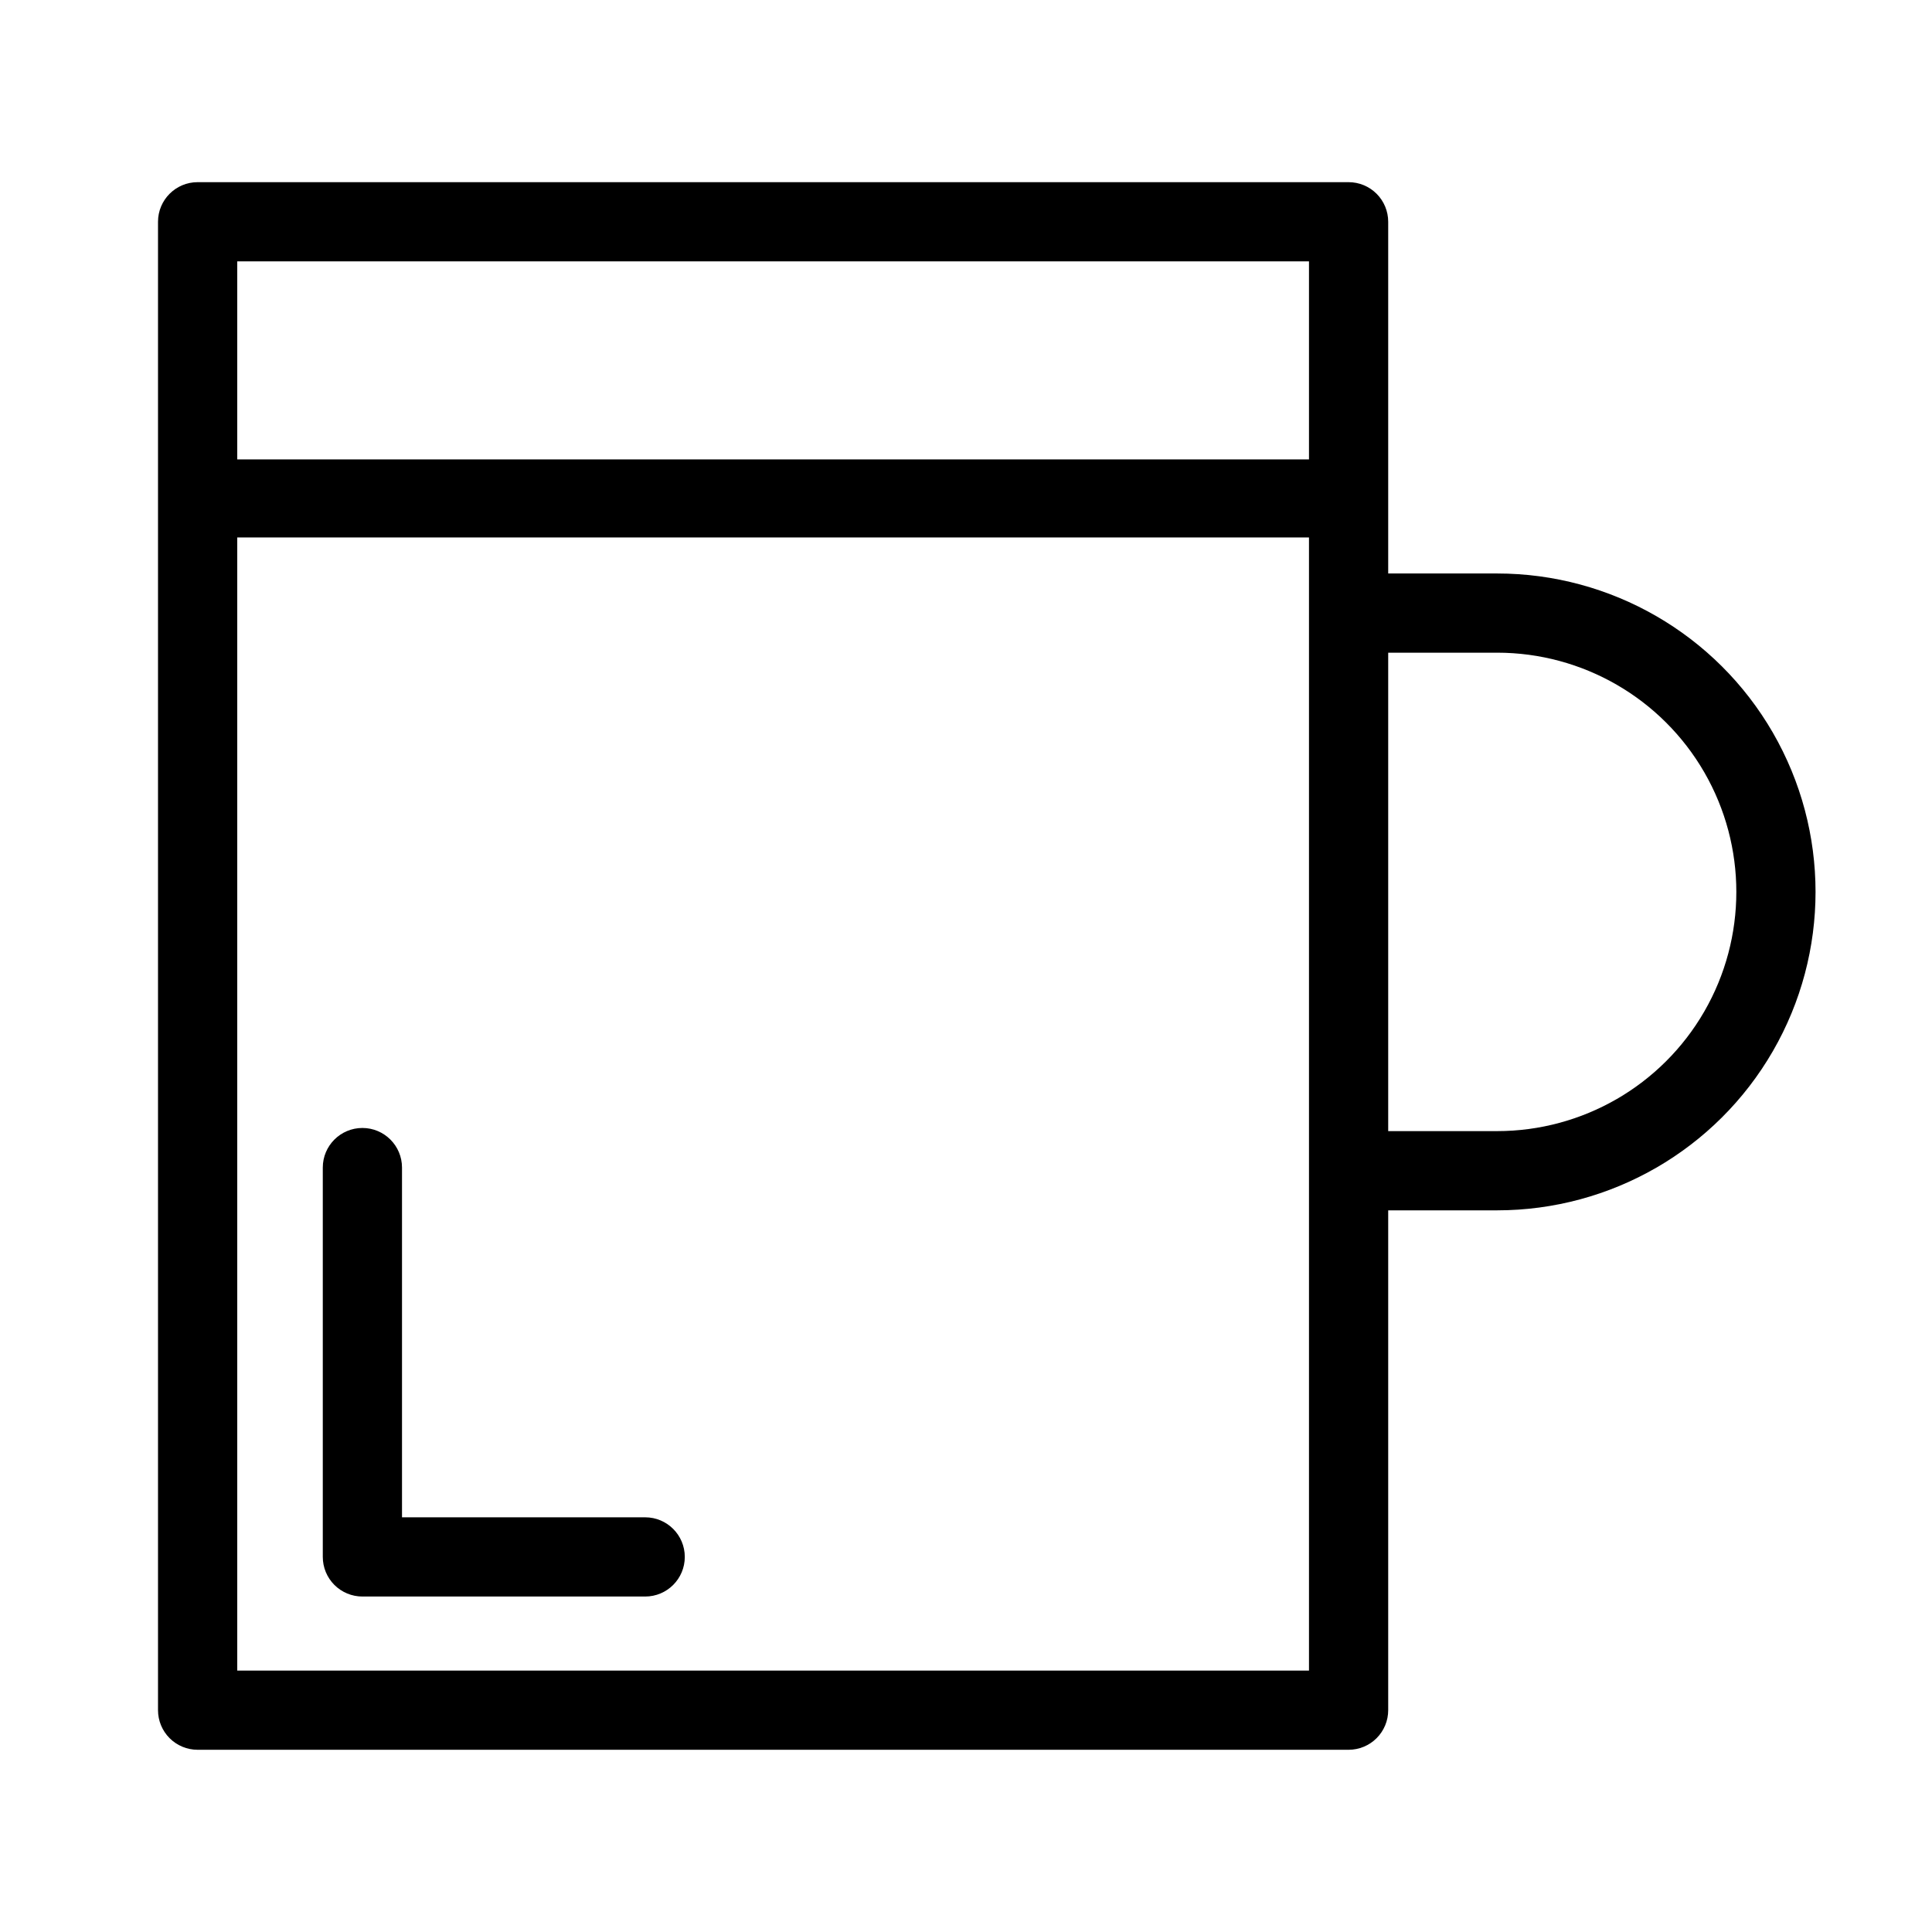 <?xml version="1.0" encoding="UTF-8"?>
<!-- Uploaded to: ICON Repo, www.iconrepo.com, Generator: ICON Repo Mixer Tools -->
<svg fill="#000000" width="800px" height="800px" version="1.1" viewBox="144 144 512 512" xmlns="http://www.w3.org/2000/svg">
 <g>
  <path d="m540.75 295.98h-28.863v-93.207c0-2.781-1.105-5.453-3.074-7.422s-4.637-3.074-7.422-3.074h-305.02c-5.797 0-10.496 4.699-10.496 10.496v394.44c0 2.785 1.105 5.453 3.074 7.422s4.637 3.074 7.422 3.074h305.02c2.785 0 5.453-1.105 7.422-3.074s3.074-4.637 3.074-7.422v-132.46h28.863c30.148 0 58.008-16.082 73.082-42.191s15.074-58.281 0-84.391-42.934-42.191-73.082-42.191zm-49.855-82.711v52.48h-284.02v-52.48zm0 373.45h-284.02v-300.29h284.02zm49.855-142.96h-28.863v-126.79h28.863c22.648 0 43.578 12.082 54.902 31.695 11.324 19.617 11.324 43.781 0 63.398-11.324 19.613-32.254 31.695-54.902 31.695z"/>
  <path d="m314.98 546.1h-64.445v-92.68c0-5.797-4.699-10.496-10.496-10.496-5.797 0-10.496 4.699-10.496 10.496v103.18c0 2.785 1.105 5.453 3.074 7.422s4.637 3.074 7.422 3.074h74.941c5.797 0 10.496-4.699 10.496-10.496s-4.699-10.496-10.496-10.496z"/>
 </g>
</svg>